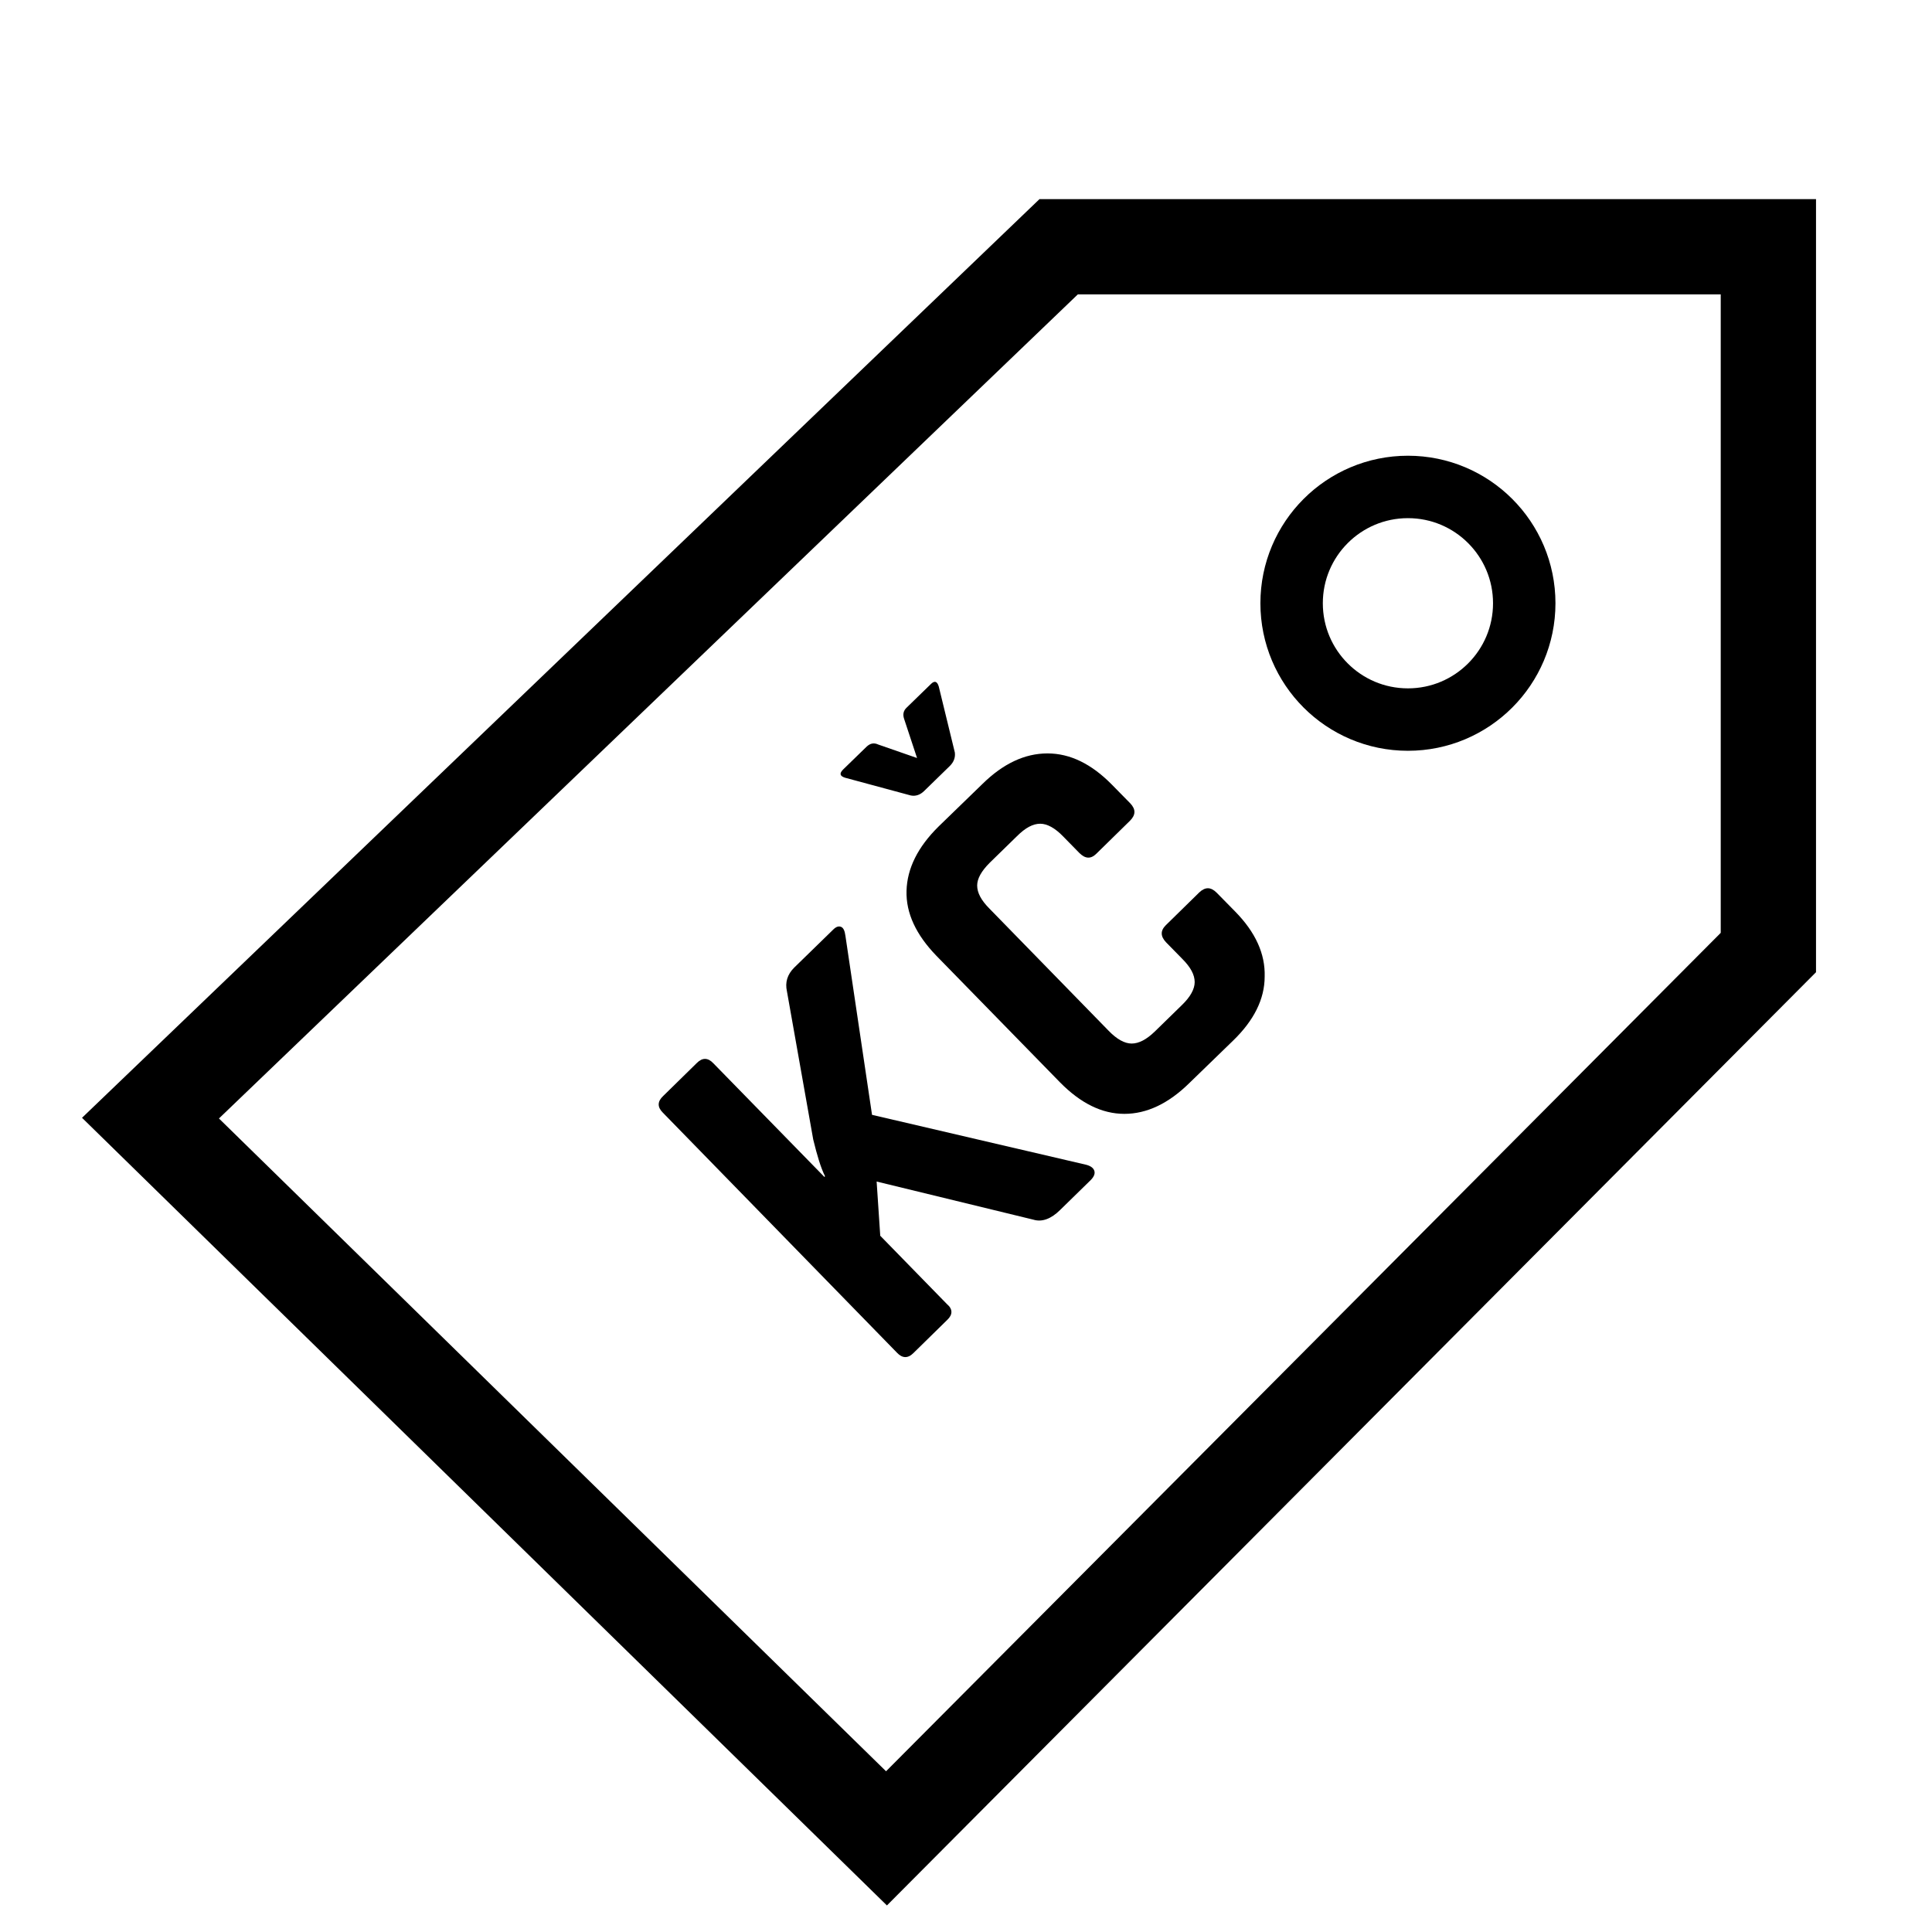 <?xml version="1.0" encoding="utf-8"?>
<!-- Generator: Adobe Illustrator 24.2.1, SVG Export Plug-In . SVG Version: 6.00 Build 0)  -->
<svg version="1.1" id="Calque_2" xmlns="http://www.w3.org/2000/svg" xmlns:xlink="http://www.w3.org/1999/xlink" x="0px" y="0px"
	 viewBox="0 0 588 588" style="enable-background:new 0 0 588 588;" xml:space="preserve">
<style type="text/css">
	.st0{fill:none;stroke:#000000;stroke-width:29;stroke-miterlimit:10;}
	.st1{fill:none;stroke:#000000;stroke-width:19;stroke-miterlimit:10;}
</style>
<polygon class="st0" points="538.2,75.1 322.2,75.1 45.8,340.3 269.8,559.5 538.2,289.9 "/>
<circle class="st1" cx="428.5" cy="183.6" r="35.4"/>
<g>
	<path d="M288.3,401.7l-10.3,10.1c-1.7,1.7-3.4,1.6-5-0.1l-71.3-73.1c-1.7-1.7-1.6-3.4,0.1-5l10.3-10.1c1.7-1.7,3.4-1.6,5,0.1
		l33.8,34.6l0.2-0.2c-1.3-2.6-2.4-6.3-3.6-11.2l-8-45.1c-0.6-2.7,0.1-5.1,2.2-7.2l11.9-11.6c0.9-0.9,1.7-1.1,2.4-0.8
		c0.7,0.3,1.1,1.2,1.3,2.7l8.1,54.5l65.2,15.2c1.5,0.4,2.3,1.1,2.5,2c0.2,0.9-0.3,1.9-1.5,3l-8.9,8.7c-2.8,2.8-5.6,3.8-8.2,3
		l-47.7-11.6l1.1,16.5l20.3,20.8C290,398.4,290,400.1,288.3,401.7z"/>
	<path d="M375.3,316.7l-13.3,12.9c-6.4,6.3-13,9.4-19.8,9.4c-6.8,0-13.3-3.2-19.6-9.6L285,290.9c-6.2-6.4-9.3-13-9.1-19.8
		c0.2-6.8,3.4-13.3,9.8-19.6l13.3-12.9c6.3-6.2,12.9-9.3,19.8-9.3c6.9,0,13.4,3.2,19.6,9.5l5.6,5.7c1.7,1.8,1.7,3.5-0.1,5.3
		l-10.2,10c-1.7,1.7-3.4,1.6-5.2-0.2l-4.9-5c-2.5-2.6-4.9-3.9-7-3.9c-2.2,0-4.5,1.2-7.1,3.8l-8.3,8.1c-2.5,2.5-3.8,4.8-3.8,6.9
		c0,2.2,1.2,4.5,3.8,7.1l36.2,37.1c2.5,2.6,4.9,3.9,7,3.9c2.2,0,4.5-1.2,7-3.6l8.3-8.1c2.6-2.5,3.9-4.9,3.9-7c0-2.2-1.2-4.5-3.8-7.1
		l-4.9-5c-1.7-1.8-1.8-3.5-0.1-5.2l10.2-10c1.8-1.7,3.5-1.7,5.3,0.1l5.6,5.7c6.2,6.3,9.2,12.9,9,19.8
		C384.9,304.1,381.6,310.6,375.3,316.7z M289.1,233.1l-7.8,7.6c-1.2,1.2-2.6,1.7-4.1,1.4l-20-5.4c-1.6-0.5-1.8-1.3-0.6-2.5l7.2-7
		c1.1-1,2.2-1.2,3.5-0.6l11.8,4.1l-3.9-11.8c-0.5-1.4-0.3-2.6,0.8-3.6l7.3-7.1c1.1-1.1,1.9-0.9,2.4,0.7l4.9,20.1
		C290.8,230.5,290.3,231.9,289.1,233.1z"/>
</g>
</svg>

